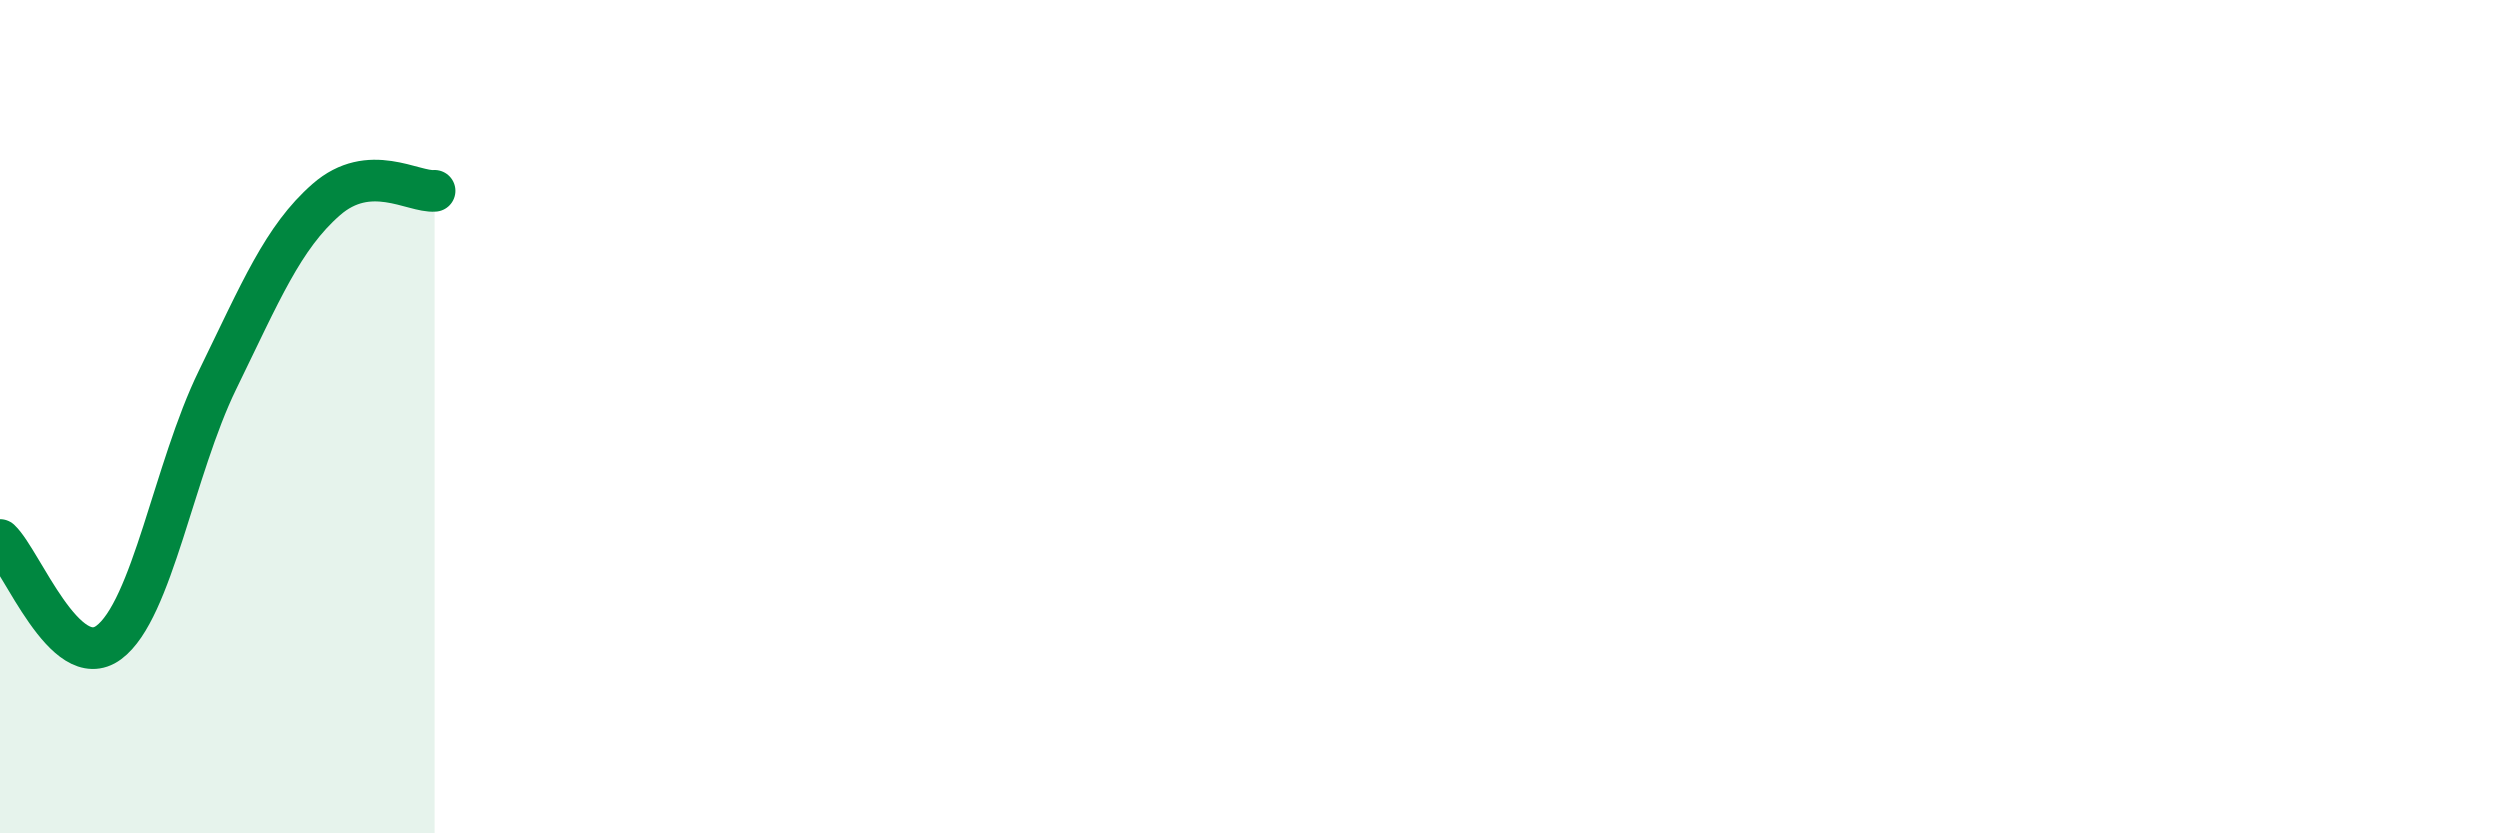 
    <svg width="60" height="20" viewBox="0 0 60 20" xmlns="http://www.w3.org/2000/svg">
      <path
        d="M 0,12.96 C 0.52,13.45 1.57,16.19 2.61,15.42 C 3.65,14.65 4.18,11.25 5.22,9.12 C 6.26,6.99 6.79,5.7 7.83,4.79 C 8.87,3.88 9.91,4.62 10.43,4.58L10.43 20L0 20Z"
        fill="#008740"
        opacity="0.1"
        stroke-linecap="round"
        stroke-linejoin="round"
      />
      <path
        d="M 0,12.96 C 0.52,13.45 1.57,16.19 2.61,15.42 C 3.65,14.65 4.18,11.25 5.22,9.12 C 6.26,6.99 6.79,5.7 7.83,4.79 C 8.87,3.88 9.91,4.62 10.43,4.58"
        stroke="#008740"
        stroke-width="1"
        fill="none"
        stroke-linecap="round"
        stroke-linejoin="round"
      />
    </svg>
  